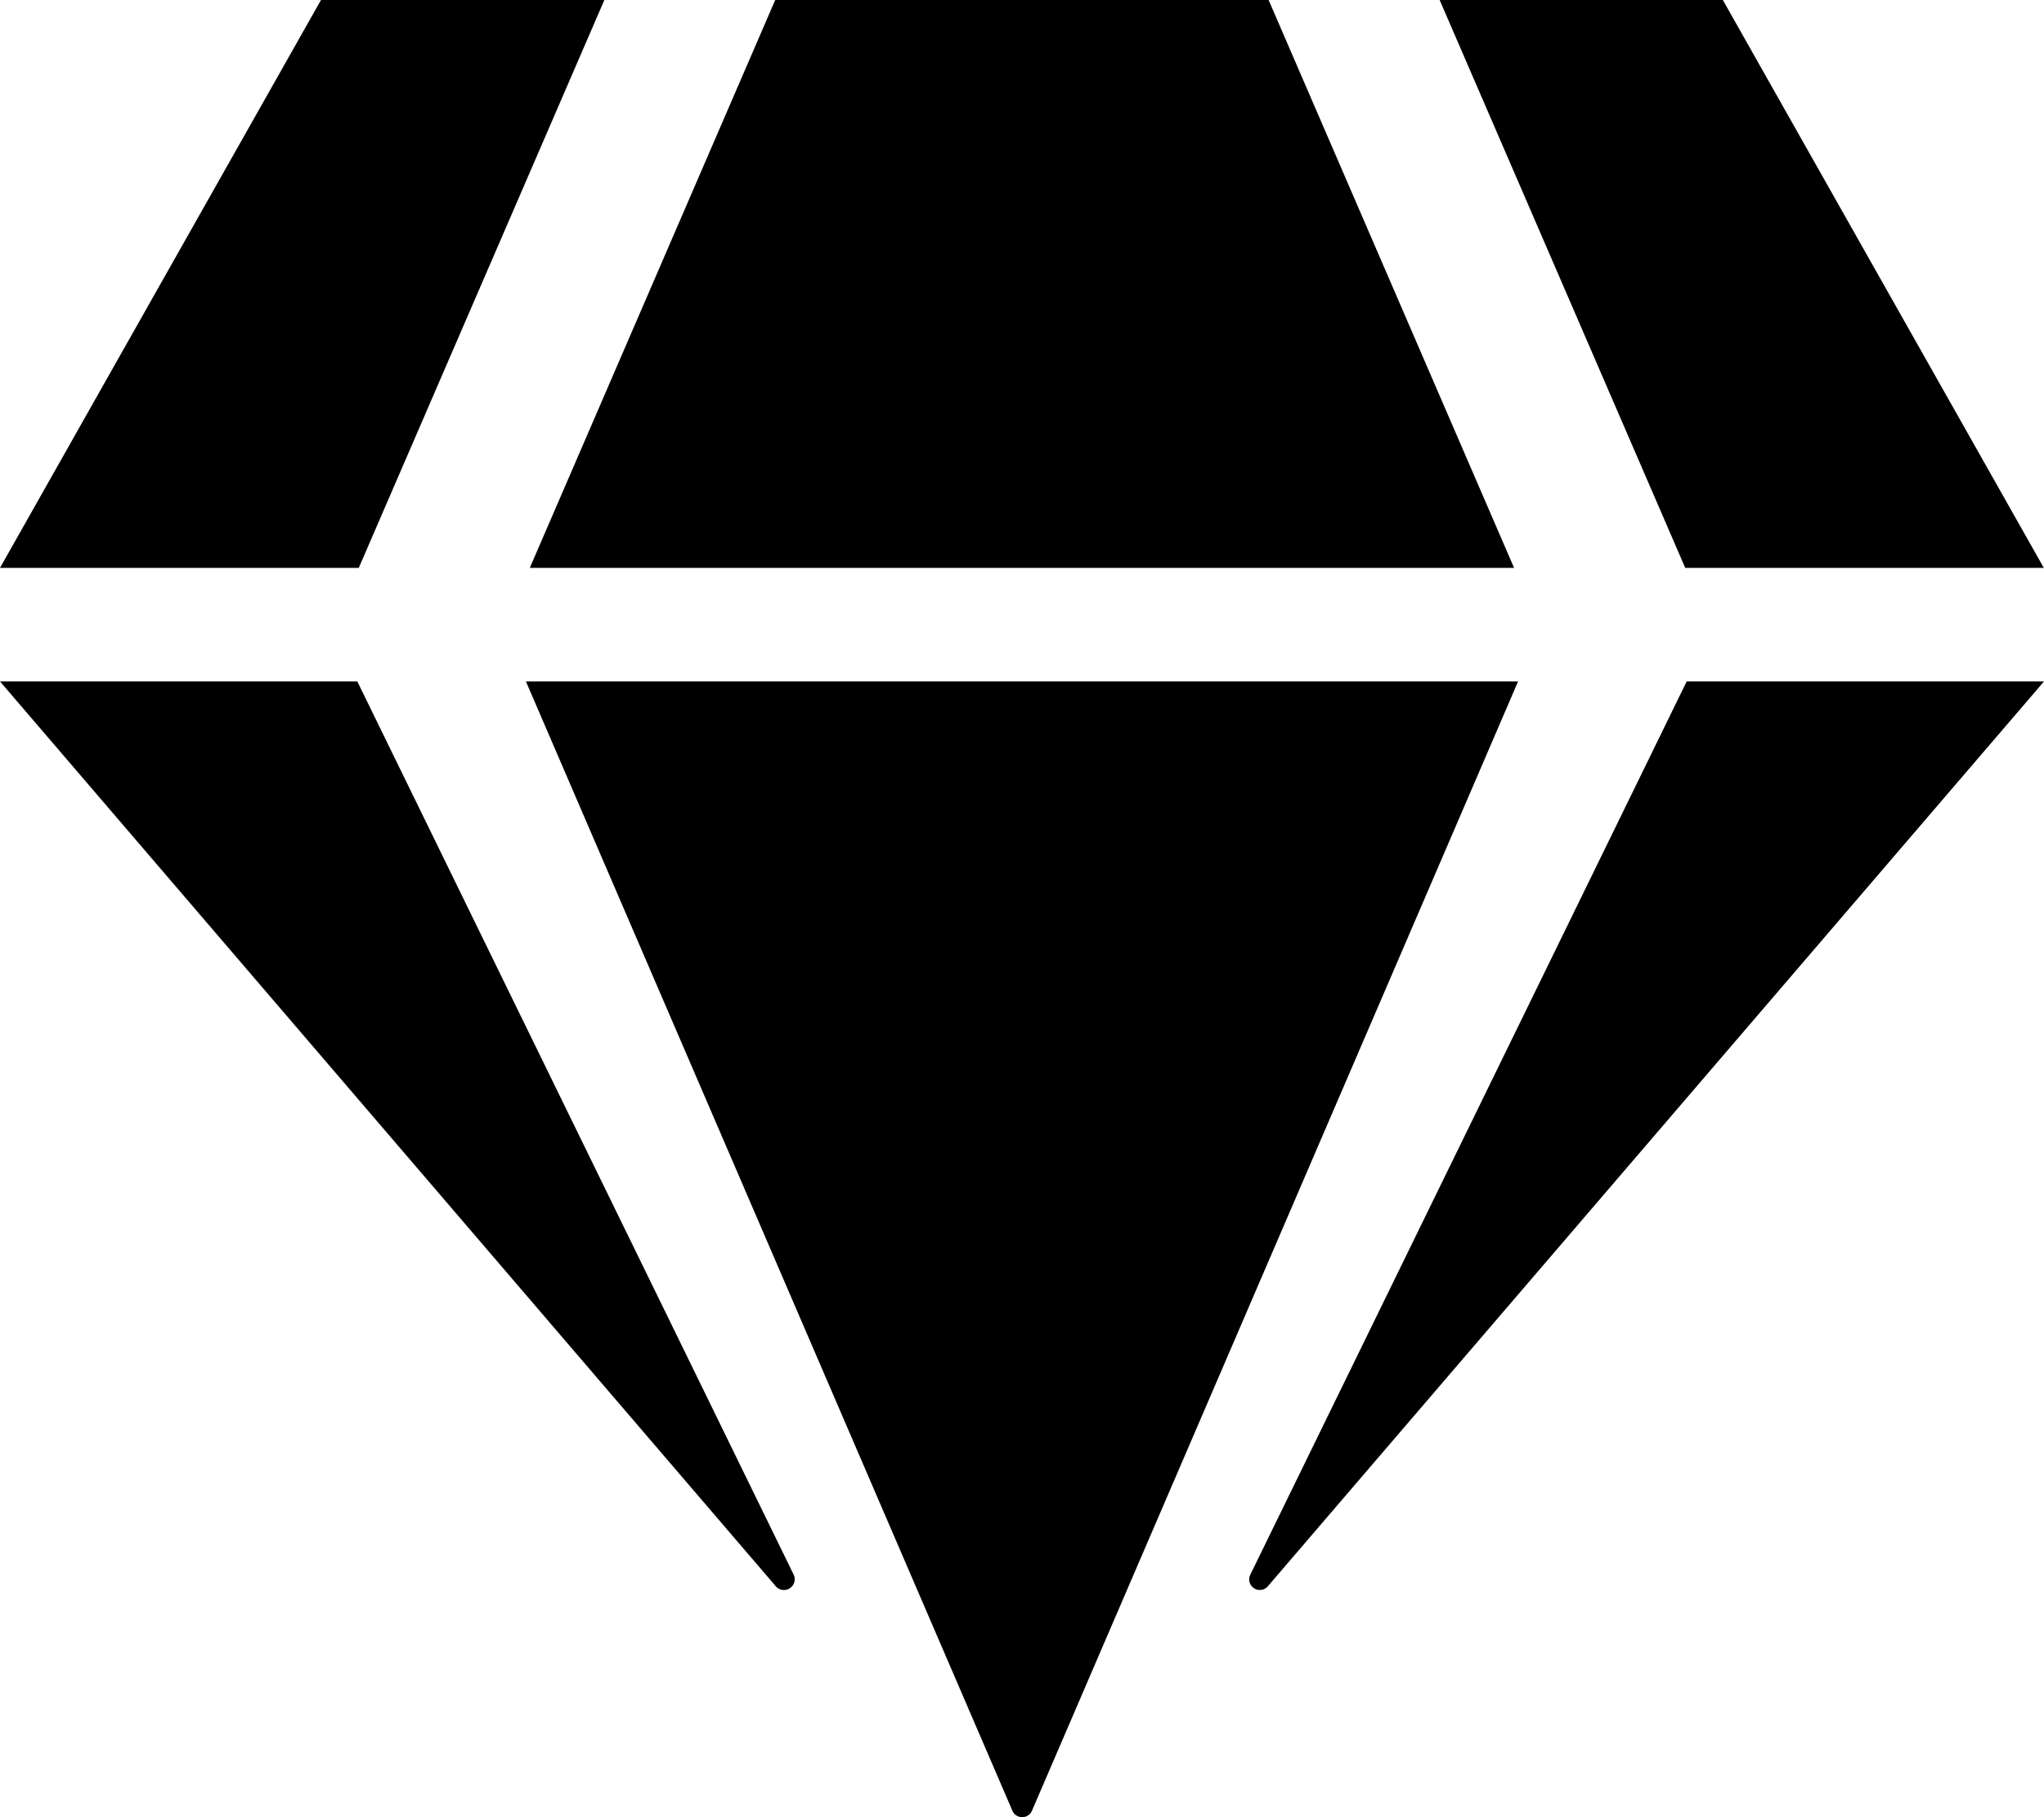 <svg xmlns="http://www.w3.org/2000/svg" width="33.75" height="30" viewBox="0 0 33.75 30">
  <path id="Icon_awesome-gem" data-name="Icon awesome-gem" d="M28.447,0l5.3,9.375H27.826L23.771,0Zm-7.5,0L25,9.375H8.748L12.8,0ZM5.3,0H9.979L5.924,9.375H0ZM0,11.25H5.9L13.107,26a.178.178,0,0,1-.293.193Zm8.684,0H25.066L17.039,29.895a.176.176,0,0,1-.322,0ZM20.643,26,27.85,11.25h5.9L20.936,26.186A.175.175,0,0,1,20.643,26Z"/>
</svg>
